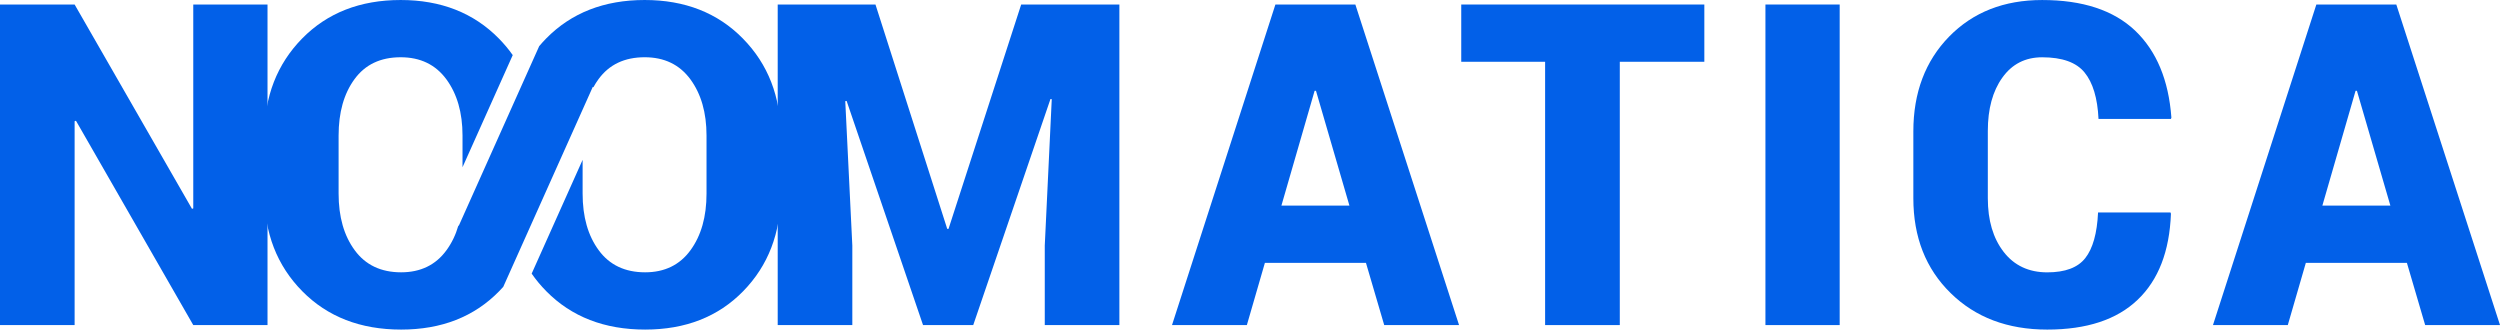 <?xml version="1.0" encoding="UTF-8"?> <!-- Creator: CorelDRAW 2017 --> <svg xmlns="http://www.w3.org/2000/svg" xmlns:xlink="http://www.w3.org/1999/xlink" xml:space="preserve" width="65.051mm" height="8.576mm" style="shape-rendering:geometricPrecision; text-rendering:geometricPrecision; image-rendering:optimizeQuality; fill-rule:evenodd; clip-rule:evenodd" viewBox="0 0 2589.57 341.38"> <defs> <style type="text/css"> <![CDATA[ .fil0 {fill:#0260E8;fill-rule:nonzero} ]]> </style> </defs> <g id="Слой_x0020_1">  <g id="_2843451297920"> <polygon class="fil0" points="277.1,336.72 200.19,336.72 78.69,125.08 77.29,125.55 77.29,336.72 -0,336.72 -0,4.67 77.29,4.67 198.87,216.3 200.19,215.84 200.19,4.67 277.1,4.67 "></polygon> <path class="fil0" d="M521.34 297.04c-1.38,1.55 -2.81,3.07 -4.27,4.57 -25.92,26.54 -59.78,39.77 -101.57,39.77 -42.11,0 -76.27,-13.23 -102.43,-39.77 -26.16,-26.54 -39.23,-60.17 -39.23,-101.03l0 -59.78c0,-40.7 13.07,-74.33 39.15,-100.95 26.07,-26.54 60.09,-39.85 102.04,-39.85 41.65,0 75.58,13.31 101.66,39.85 5.35,5.44 10.16,11.18 14.41,17.22l-52.01 116.13 0 -32.79c0,-23.74 -5.6,-43.12 -16.74,-58.3 -11.21,-15.18 -26.93,-22.81 -47.33,-22.81 -20.86,0 -36.73,7.55 -47.79,22.65 -11.05,15.1 -16.5,34.56 -16.5,58.45l0 60.09c0,24.06 5.54,43.59 16.74,58.76 11.13,15.18 27.16,22.81 48.02,22.81 20.16,0 35.88,-7.63 46.93,-22.81 5.48,-7.47 9.6,-15.99 12.37,-25.59l0.42 0.19 83.32 -186.09c2.28,-2.7 4.69,-5.35 7.21,-7.92 26.07,-26.54 60.09,-39.85 102.04,-39.85 41.65,0 75.58,13.31 101.65,39.85 26.15,26.62 39.23,60.25 39.23,100.95l0 59.78c0,40.87 -12.93,74.49 -38.84,101.03 -25.92,26.54 -59.78,39.77 -101.58,39.77 -42.11,0 -76.27,-13.23 -102.43,-39.77 -5.64,-5.73 -10.68,-11.79 -15.1,-18.18l52.77 -117.85 0 34.92c0,24.06 5.53,43.59 16.73,58.76 11.13,15.18 27.17,22.81 48.02,22.81 20.16,0 35.88,-7.63 46.94,-22.81 11.13,-15.18 16.66,-34.71 16.66,-58.76l0 -60.09c0,-23.74 -5.6,-43.12 -16.73,-58.3 -11.21,-15.18 -26.93,-22.81 -47.33,-22.81 -20.86,0 -36.73,7.55 -47.79,22.65 -1.96,2.67 -3.73,5.47 -5.33,8.41l-0.66 -0.3 -92.67 206.96z"></path> <polygon class="fil0" points="906.84,4.67 981.17,237.09 982.5,237.09 1057.77,4.67 1159.49,4.67 1159.49,336.72 1082.2,336.72 1082.2,254.37 1089.44,102.74 1088.12,102.51 1008.1,336.72 956.11,336.72 876.95,104.54 875.55,104.76 882.86,254.37 882.86,336.72 805.57,336.72 805.57,4.67 "></polygon> <path class="fil0" d="M1414.9 272.27l-104.69 0 -18.68 64.45 -77.53 0 107.1 -332.04 82.82 0 107.41 332.04 -77.52 0 -18.91 -64.45zm-87.57 -59.31l70.44 0 -34.64 -118.93 -1.41 0 -34.4 118.93z"></path> <polygon class="fil0" points="1765.4,63.98 1677.83,63.98 1677.83,336.72 1600.47,336.72 1600.47,63.98 1513.6,63.98 1513.6,4.67 1765.4,4.67 "></polygon> <polygon class="fil0" points="1905.59,336.72 1828.69,336.72 1828.69,4.67 1905.59,4.67 "></polygon> <path class="fil0" d="M2248.25 220.04l0.47 1.39c-1.48,38.92 -13,68.65 -34.56,89.13 -21.48,20.54 -52.69,30.82 -93.56,30.82 -41.09,0 -74.41,-12.61 -100.09,-37.82 -25.76,-25.23 -38.61,-57.99 -38.61,-98.23l0 -69.27c0,-40.09 12.38,-72.86 37.05,-98.15 24.75,-25.29 56.82,-37.9 96.36,-37.9 41.95,0 74.02,10.58 96.29,31.68 22.18,21.17 34.7,51.13 37.59,90.06l-0.47 1.4 -75.03 0c-1.02,-21.56 -5.84,-37.59 -14.47,-48.11 -8.57,-10.5 -23.19,-15.71 -43.9,-15.71 -17.44,0 -31.21,7 -41.25,21.09 -10.05,14.01 -15.03,32.46 -15.03,55.19l0 69.74c0,22.88 5.45,41.4 16.42,55.57 10.9,14.09 26,21.18 45.15,21.18 18.53,0 31.68,-4.91 39.39,-14.79 7.78,-9.88 12.22,-25.61 13.23,-47.24l75.03 0z"></path> <path class="fil0" d="M2493.13 272.27l-104.68 0 -18.69 64.45 -77.51 0 107.09 -332.04 82.82 0 107.42 332.04 -77.53 0 -18.92 -64.45zm-87.55 -59.31l70.44 0 -34.65 -118.93 -1.39 0 -34.4 118.93z"></path> </g> </g> </svg> 